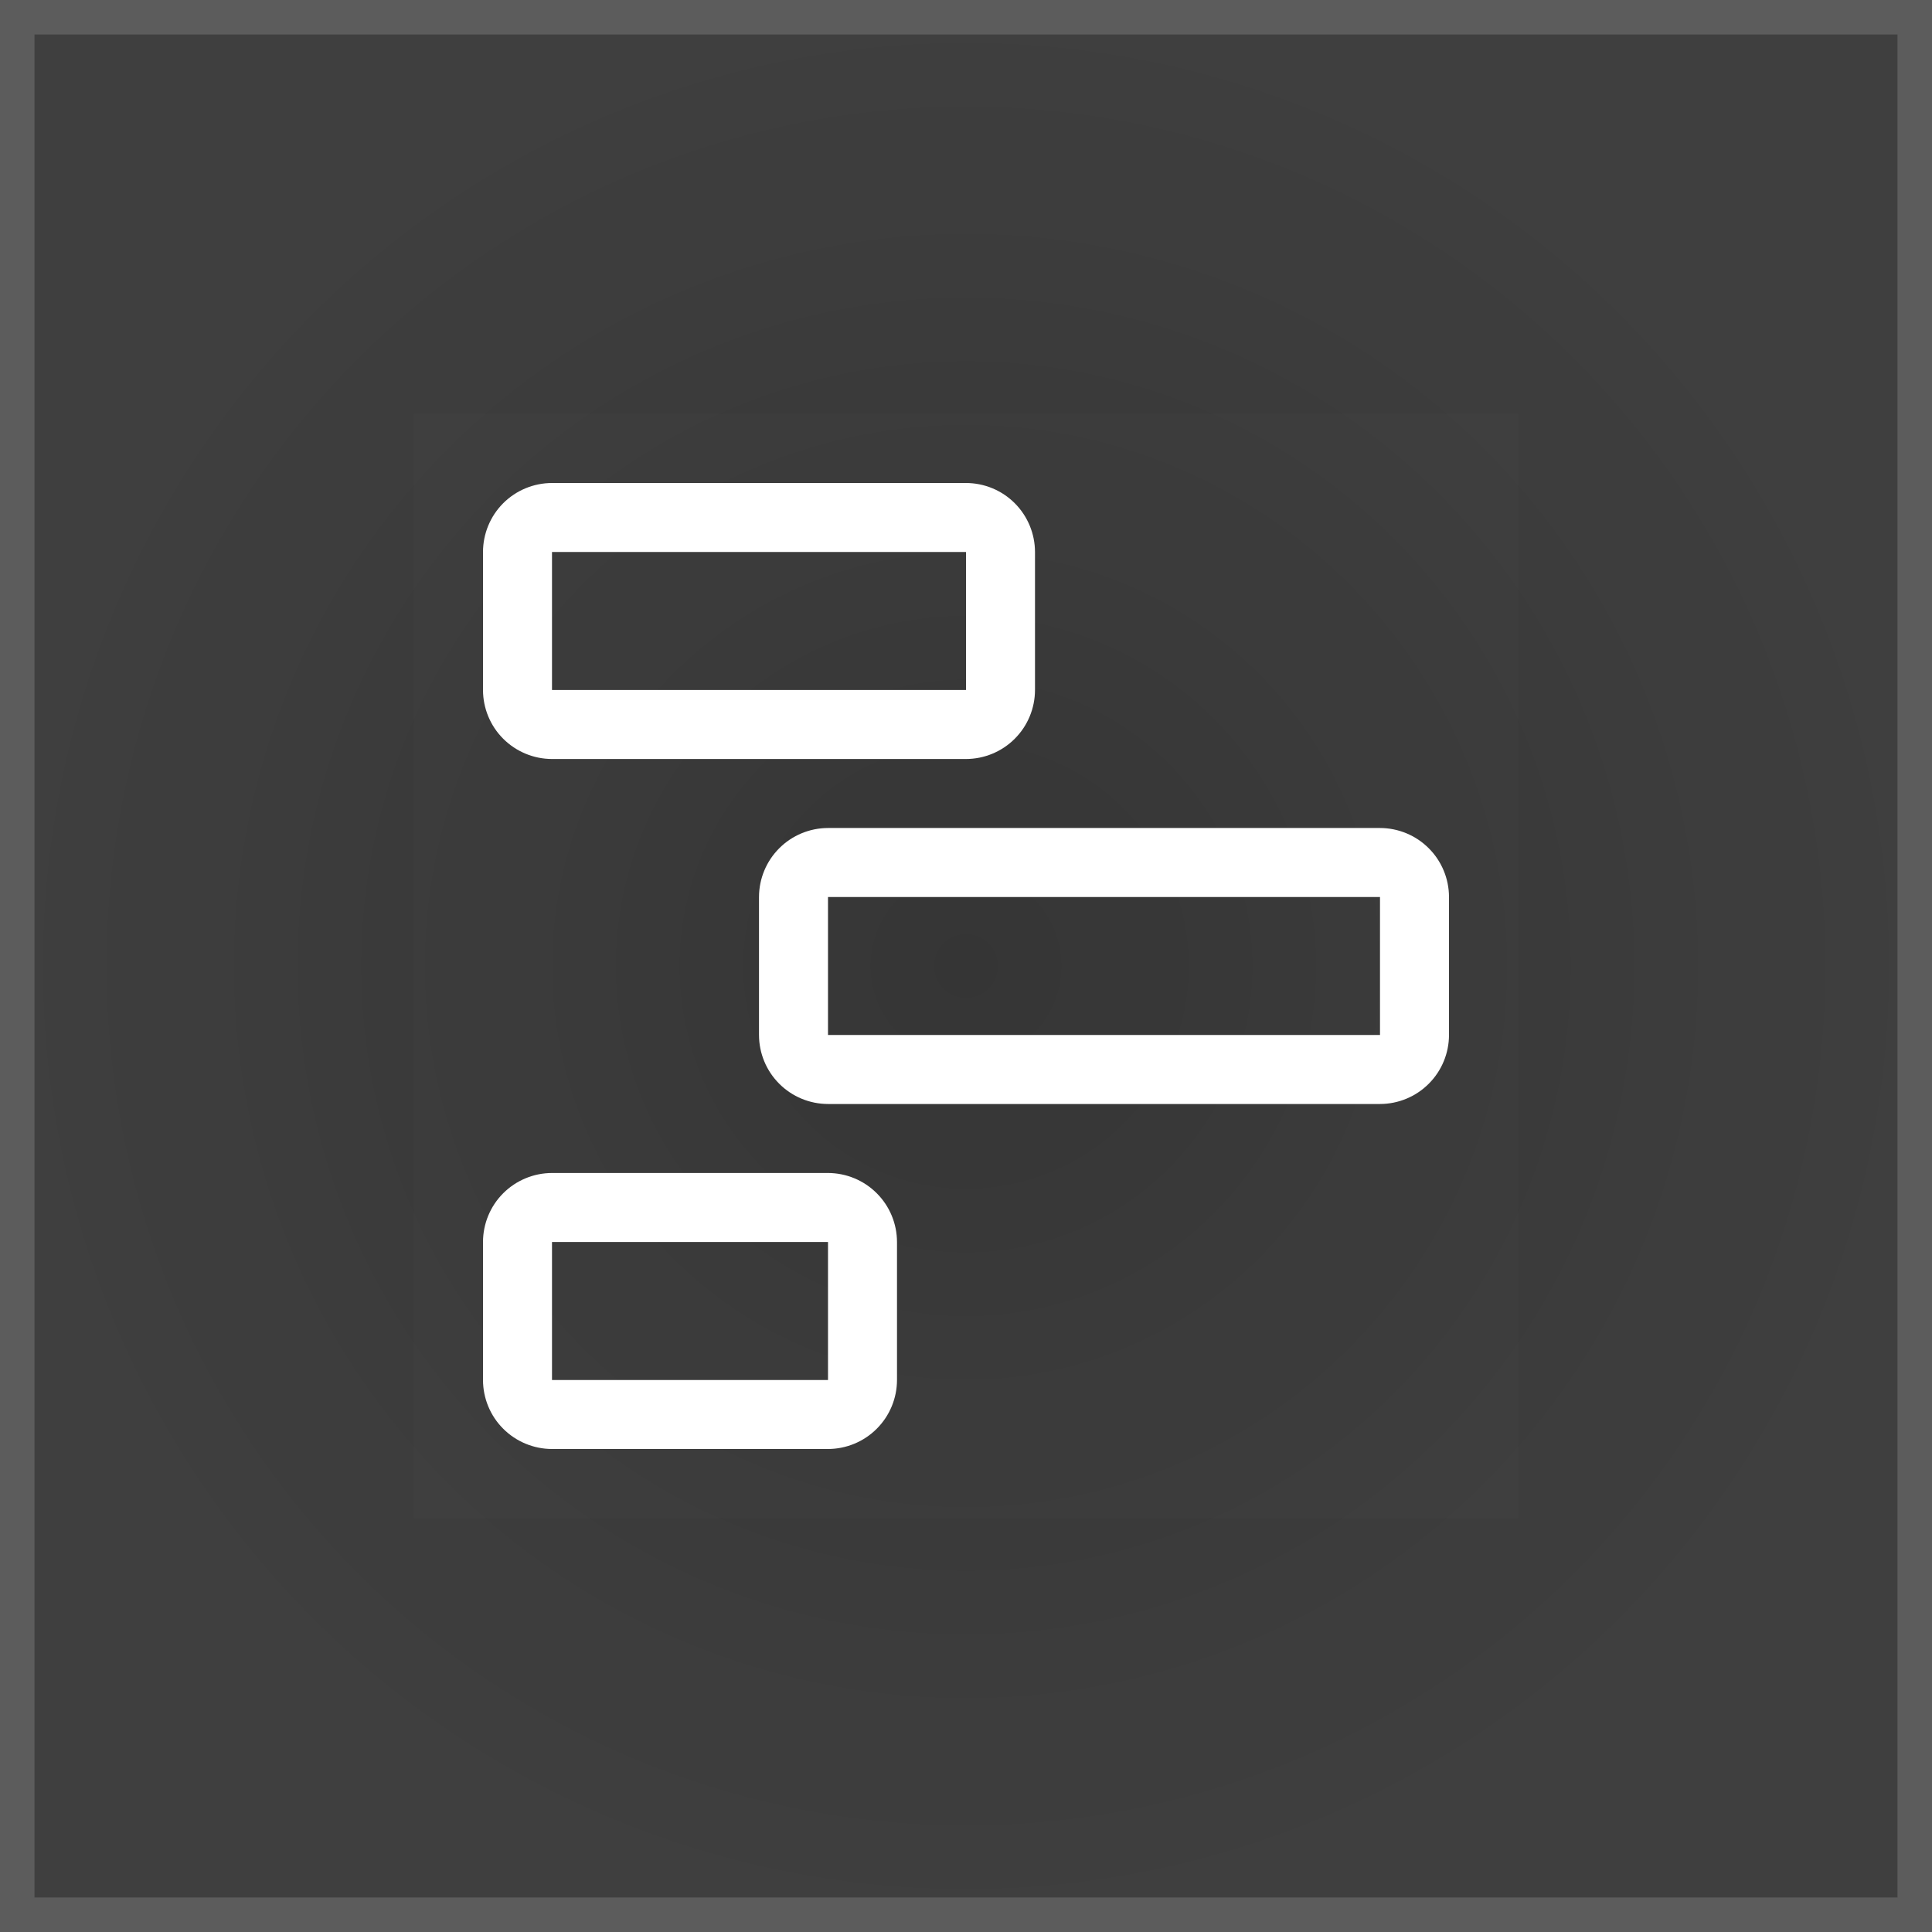 <svg xmlns="http://www.w3.org/2000/svg" fill="none" viewBox="0 0 56 56" height="56" width="56">
<rect x="0" y="0" width="56" height="56" fill="#333333" stroke="none"/>
<rect fill-opacity="0.15" fill="url(#paint0_radial_611_10946)" height="56" width="56"></rect>
<rect stroke-opacity="0.15" stroke="white" height="55" width="55" y="0.5" x="0.5"></rect>
<rect style="mix-blend-mode:multiply" fill-opacity="0.01" fill="white" transform="translate(12 12)" height="32" width="32"></rect>
<path fill="white" d="M24 42H16C15.47 41.999 14.961 41.788 14.586 41.413C14.211 41.039 14.001 40.53 14 40V36C14.001 35.47 14.211 34.961 14.586 34.587C14.961 34.212 15.47 34.001 16 34H24C24.53 34.001 25.039 34.212 25.413 34.587C25.788 34.961 25.999 35.47 26 36V40C25.999 40.53 25.788 41.039 25.413 41.413C25.039 41.788 24.53 41.999 24 42ZM16 36V40H24V36H16Z"></path>
<path fill="white" d="M40 32H24C23.47 31.999 22.961 31.788 22.587 31.413C22.212 31.039 22.001 30.53 22 30V26C22.001 25.47 22.212 24.961 22.587 24.587C22.961 24.212 23.47 24.001 24 24H40C40.53 24.001 41.039 24.212 41.413 24.587C41.788 24.961 41.999 25.47 42 26V30C41.999 30.53 41.788 31.039 41.413 31.413C41.039 31.788 40.53 31.999 40 32ZM24 26V30H40V26H24Z"></path>
<path fill="white" d="M28 22H16C15.47 21.999 14.961 21.788 14.586 21.413C14.211 21.039 14.001 20.53 14 20V16C14.001 15.47 14.211 14.961 14.586 14.586C14.961 14.211 15.47 14.001 16 14H28C28.53 14.001 29.039 14.211 29.413 14.586C29.788 14.961 29.999 15.47 30 16V20C29.999 20.53 29.788 21.039 29.413 21.413C29.039 21.788 28.53 21.999 28 22ZM16 16V20H28V16H16Z"></path>
<defs>
<radialGradient gradientTransform="translate(28 28) rotate(90) scale(28)" gradientUnits="userSpaceOnUse" r="1" cy="0" cx="0" id="paint0_radial_611_10946">
<stop stop-opacity="0" stop-color="white"></stop>
<stop stop-opacity="0.4" stop-color="white" offset="1"></stop>
</radialGradient>
</defs>
</svg>
